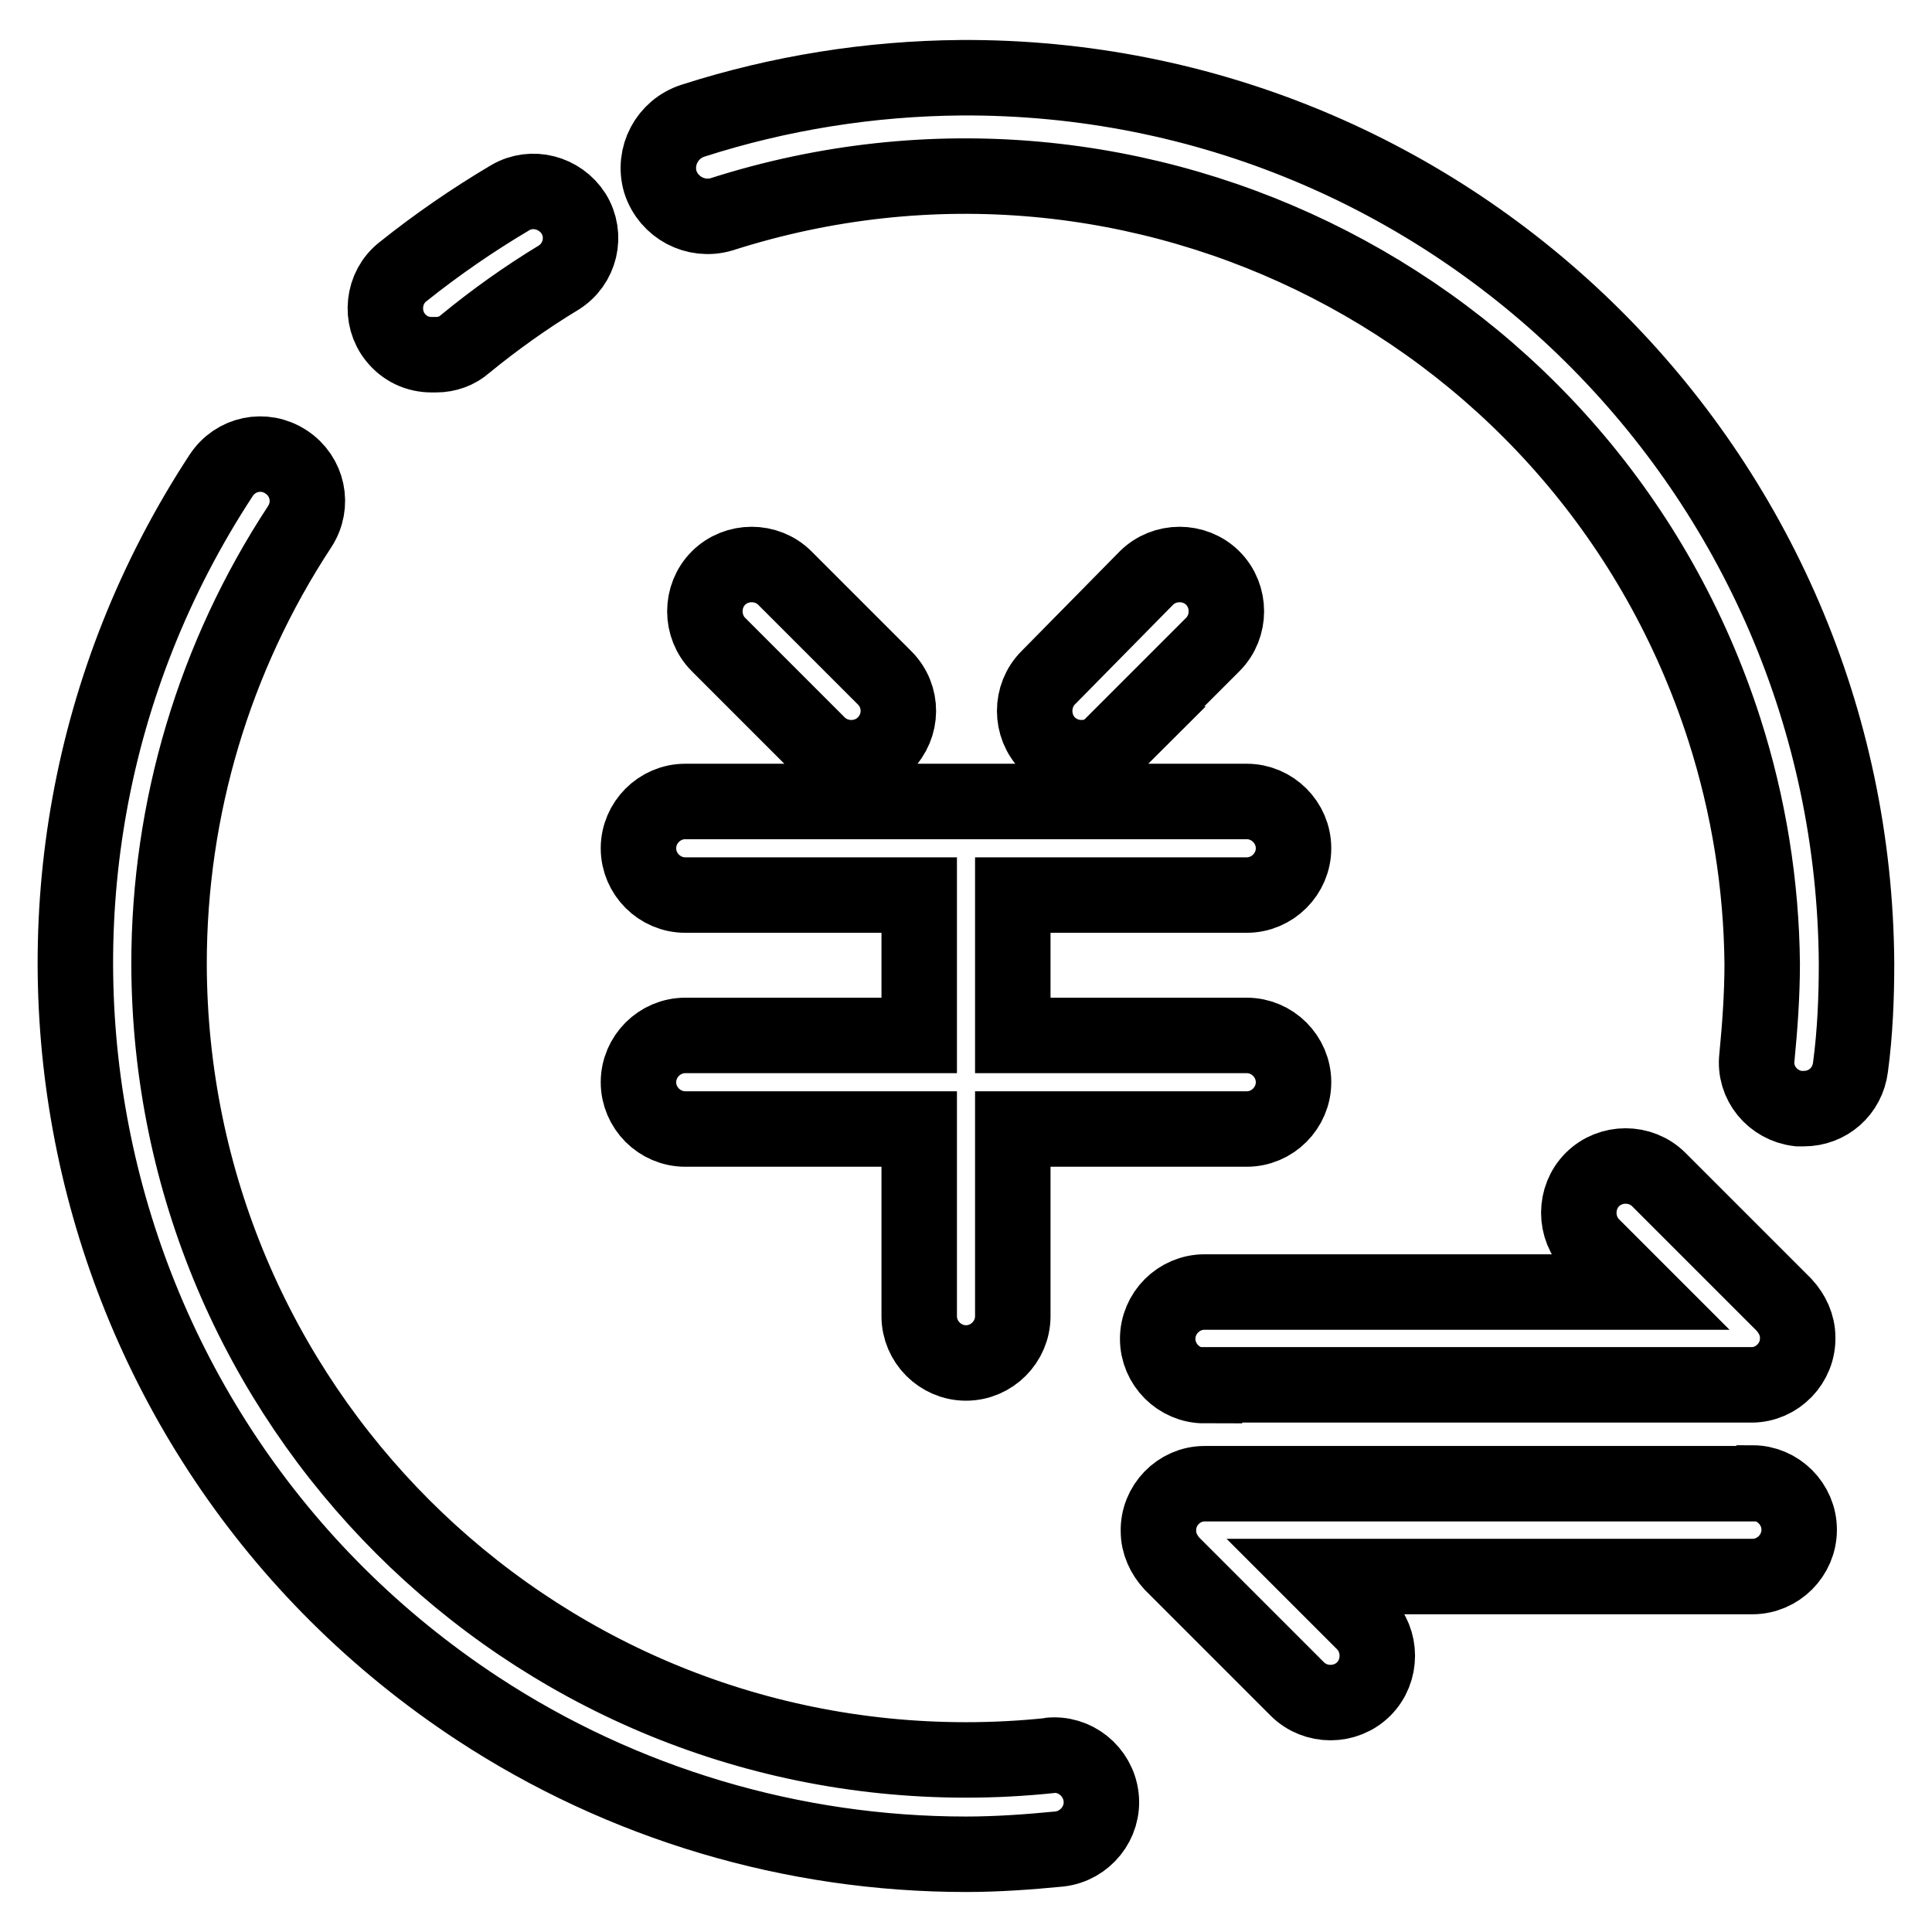 <?xml version="1.0" encoding="utf-8"?>
<!-- Svg Vector Icons : http://www.onlinewebfonts.com/icon -->
<!DOCTYPE svg PUBLIC "-//W3C//DTD SVG 1.1//EN" "http://www.w3.org/Graphics/SVG/1.1/DTD/svg11.dtd">
<svg version="1.1" xmlns="http://www.w3.org/2000/svg" xmlns:xlink="http://www.w3.org/1999/xlink" x="0px" y="0px" viewBox="0 0 256 256" enable-background="new 0 0 256 256" xml:space="preserve">
<g> <path stroke-width="10" fill-opacity="0" stroke="#000000"  d="M57.8,47c1.4,0,2.8-0.5,3.8-1.4c3.9-3.2,8.1-6.2,12.4-8.8c2.9-1.8,3.8-5.6,2-8.5c-1.8-2.8-5.5-3.8-8.4-2.1 c-4.9,2.9-9.7,6.2-14.2,9.8c-2.7,2.1-3.1,6.1-1,8.7c1.2,1.5,2.9,2.3,4.8,2.3H57.8z M90.8,137.2c-3.4,0-6.2,2.8-6.2,6.2 c0,3.4,2.8,6.2,6.2,6.2h31v24.8c0,3.4,2.8,6.2,6.2,6.2c3.4,0,6.2-2.8,6.2-6.2v-24.8h31c3.4,0,6.2-2.8,6.2-6.2 c0-3.4-2.8-6.2-6.2-6.2h-31v-18.6h31c3.4,0,6.2-2.8,6.2-6.2c0-3.4-2.8-6.2-6.2-6.2H90.8c-3.4,0-6.2,2.8-6.2,6.2 c0,3.4,2.8,6.2,6.2,6.2h31v18.6H90.8z M147.5,98.6l13.2-13.2c2.4-2.4,2.4-6.4,0-8.8c-2.4-2.4-6.4-2.4-8.8,0l-13,13.2 c-2.4,2.4-2.4,6.4,0,8.8c2.4,2.4,6.4,2.4,8.8,0H147.5z M117.2,98.6c2.4-2.4,2.5-6.3,0-8.8c0,0,0,0,0,0l-13.2-13.2 c-2.4-2.4-6.4-2.4-8.8,0c-2.4,2.4-2.4,6.4,0,8.8l13.2,13.2C110.8,101,114.8,101,117.2,98.6C117.2,98.6,117.2,98.6,117.2,98.6z  M246,127.7C245.6,62.5,192.5,9.9,127.3,10.3c-12,0.1-24,2-35.5,5.7c-3.4,1.1-5.3,4.7-4.3,8.1c1.1,3.4,4.7,5.3,8.1,4.3l0,0 c55.6-17.8,115.1,12.8,132.9,68.3c3.2,10,4.9,20.5,5,31c0,4.1-0.3,8.3-0.7,12.4c-0.4,3.4,2.1,6.4,5.5,6.8h0.7 c3.2,0,5.8-2.3,6.2-5.5C245.8,136.9,246,132.3,246,127.7z M139.3,232.6c-3.8,0.4-7.5,0.6-11.3,0.6c-58.3,0-105.5-47.2-105.6-105.5 c0-20.6,6-40.7,17.3-57.9c1.9-2.9,1.1-6.7-1.8-8.6s-6.7-1.1-8.6,1.8l0,0C-6.4,117.5,8.8,190.6,63.3,226.4 C82.5,239,105,245.7,128,245.7c4.1,0,8.3-0.3,12.4-0.7c3.4-0.4,5.9-3.5,5.5-6.9c-0.4-3.4-3.5-5.9-6.9-5.5l0,0L139.3,232.6z  M159.6,183.5h72.5c3.4,0,6.2-2.9,6.1-6.3c0-1.6-0.7-3.1-1.8-4.3l-16.6-16.6c-2.4-2.4-6.4-2.4-8.8,0c-2.4,2.4-2.4,6.4,0,8.8 l6.1,6.1h-57.5c-3.4,0-6.2,2.8-6.2,6.2c0,3.4,2.8,6.2,6.2,6.2V183.5z M232.1,196.6h-72.5c-3.4,0-6.2,2.9-6.1,6.3 c0,1.6,0.7,3.1,1.8,4.3l16.6,16.6c2.4,2.4,6.4,2.4,8.8,0c2.4-2.4,2.4-6.4,0-8.8l-6.1-6.1h57.6c3.4,0,6.2-2.8,6.2-6.2 c0-3.4-2.8-6.2-6.2-6.2l0,0L232.1,196.6z"/></g>
</svg>
